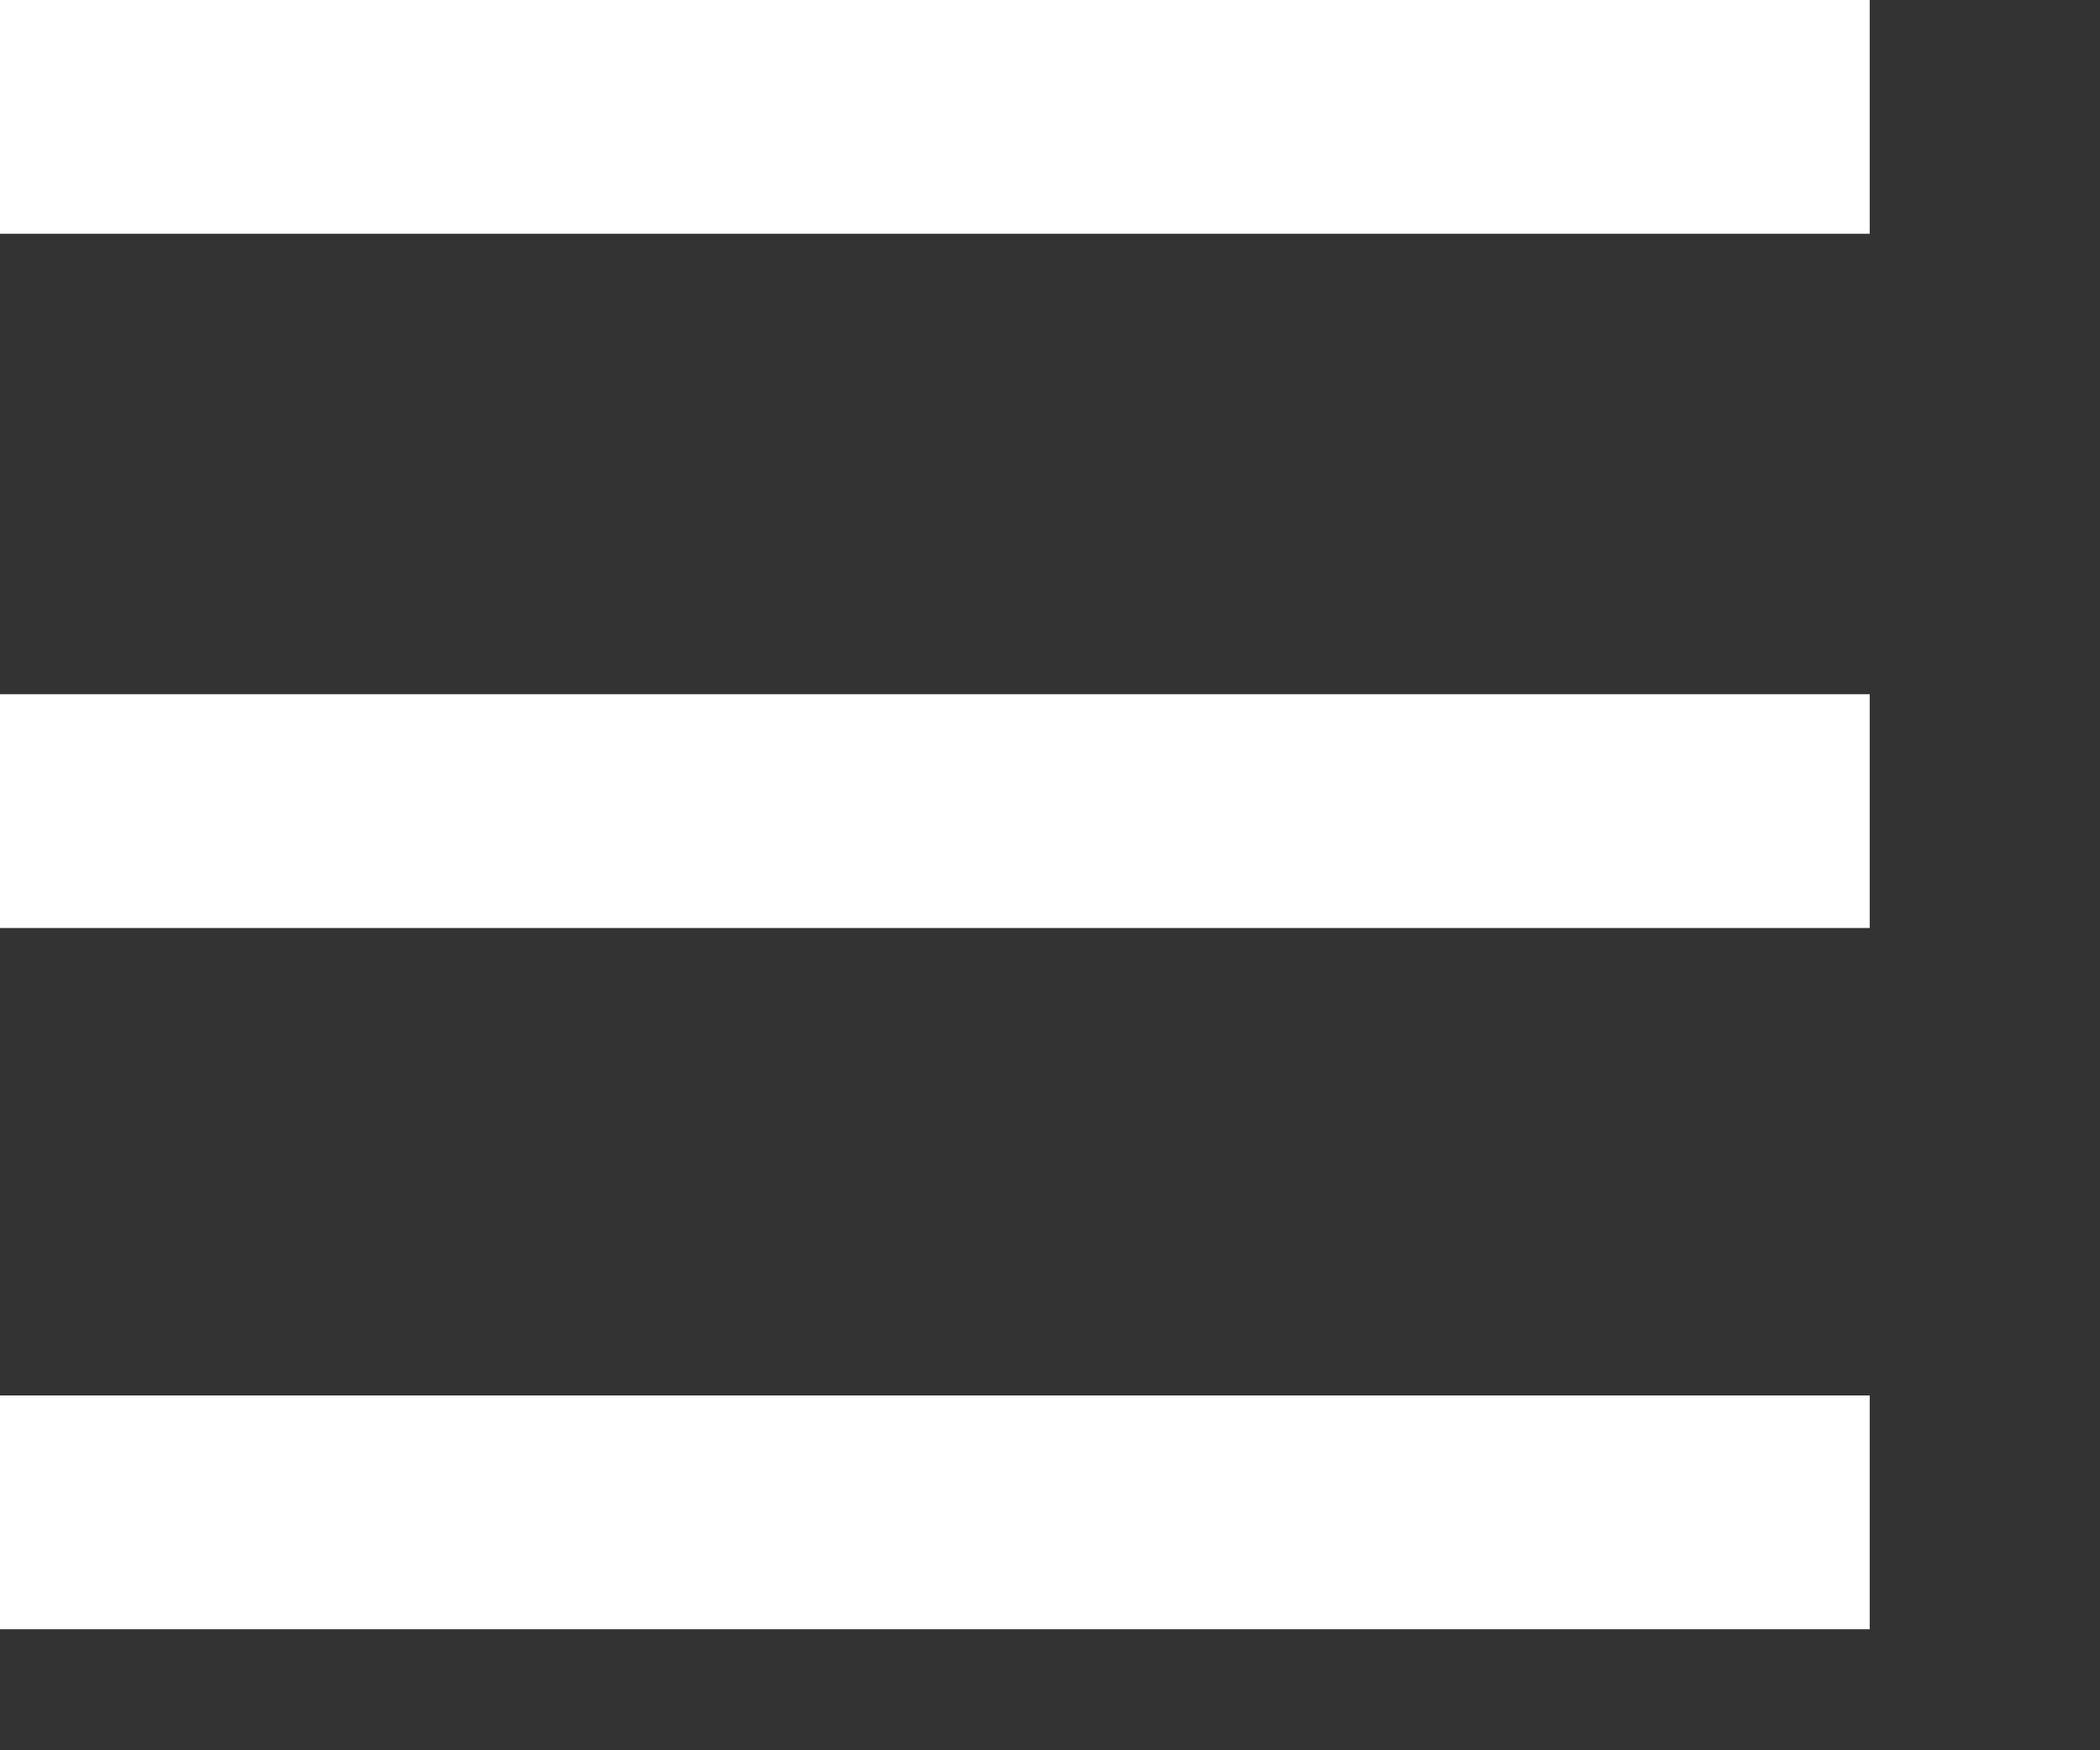 <svg xmlns="http://www.w3.org/2000/svg" xmlns:xlink="http://www.w3.org/1999/xlink" width="30" height="25" viewBox="0 0 30 25"><rect x="0" y="0" width="30" height="25" fill="#333333" stroke="none"/><g id="Component_15_7" data-name="Component 15 &#x2013; 7" transform="translate(0 0)"><path id="Icon_open-menu" data-name="Icon open-menu" d="M0,0V3.339H26.71V0ZM0,9.916v3.339H26.71V9.916ZM0,19.932v3.339H26.71V19.932Z" transform="translate(0 0)" fill="#fff"></path></g></svg>